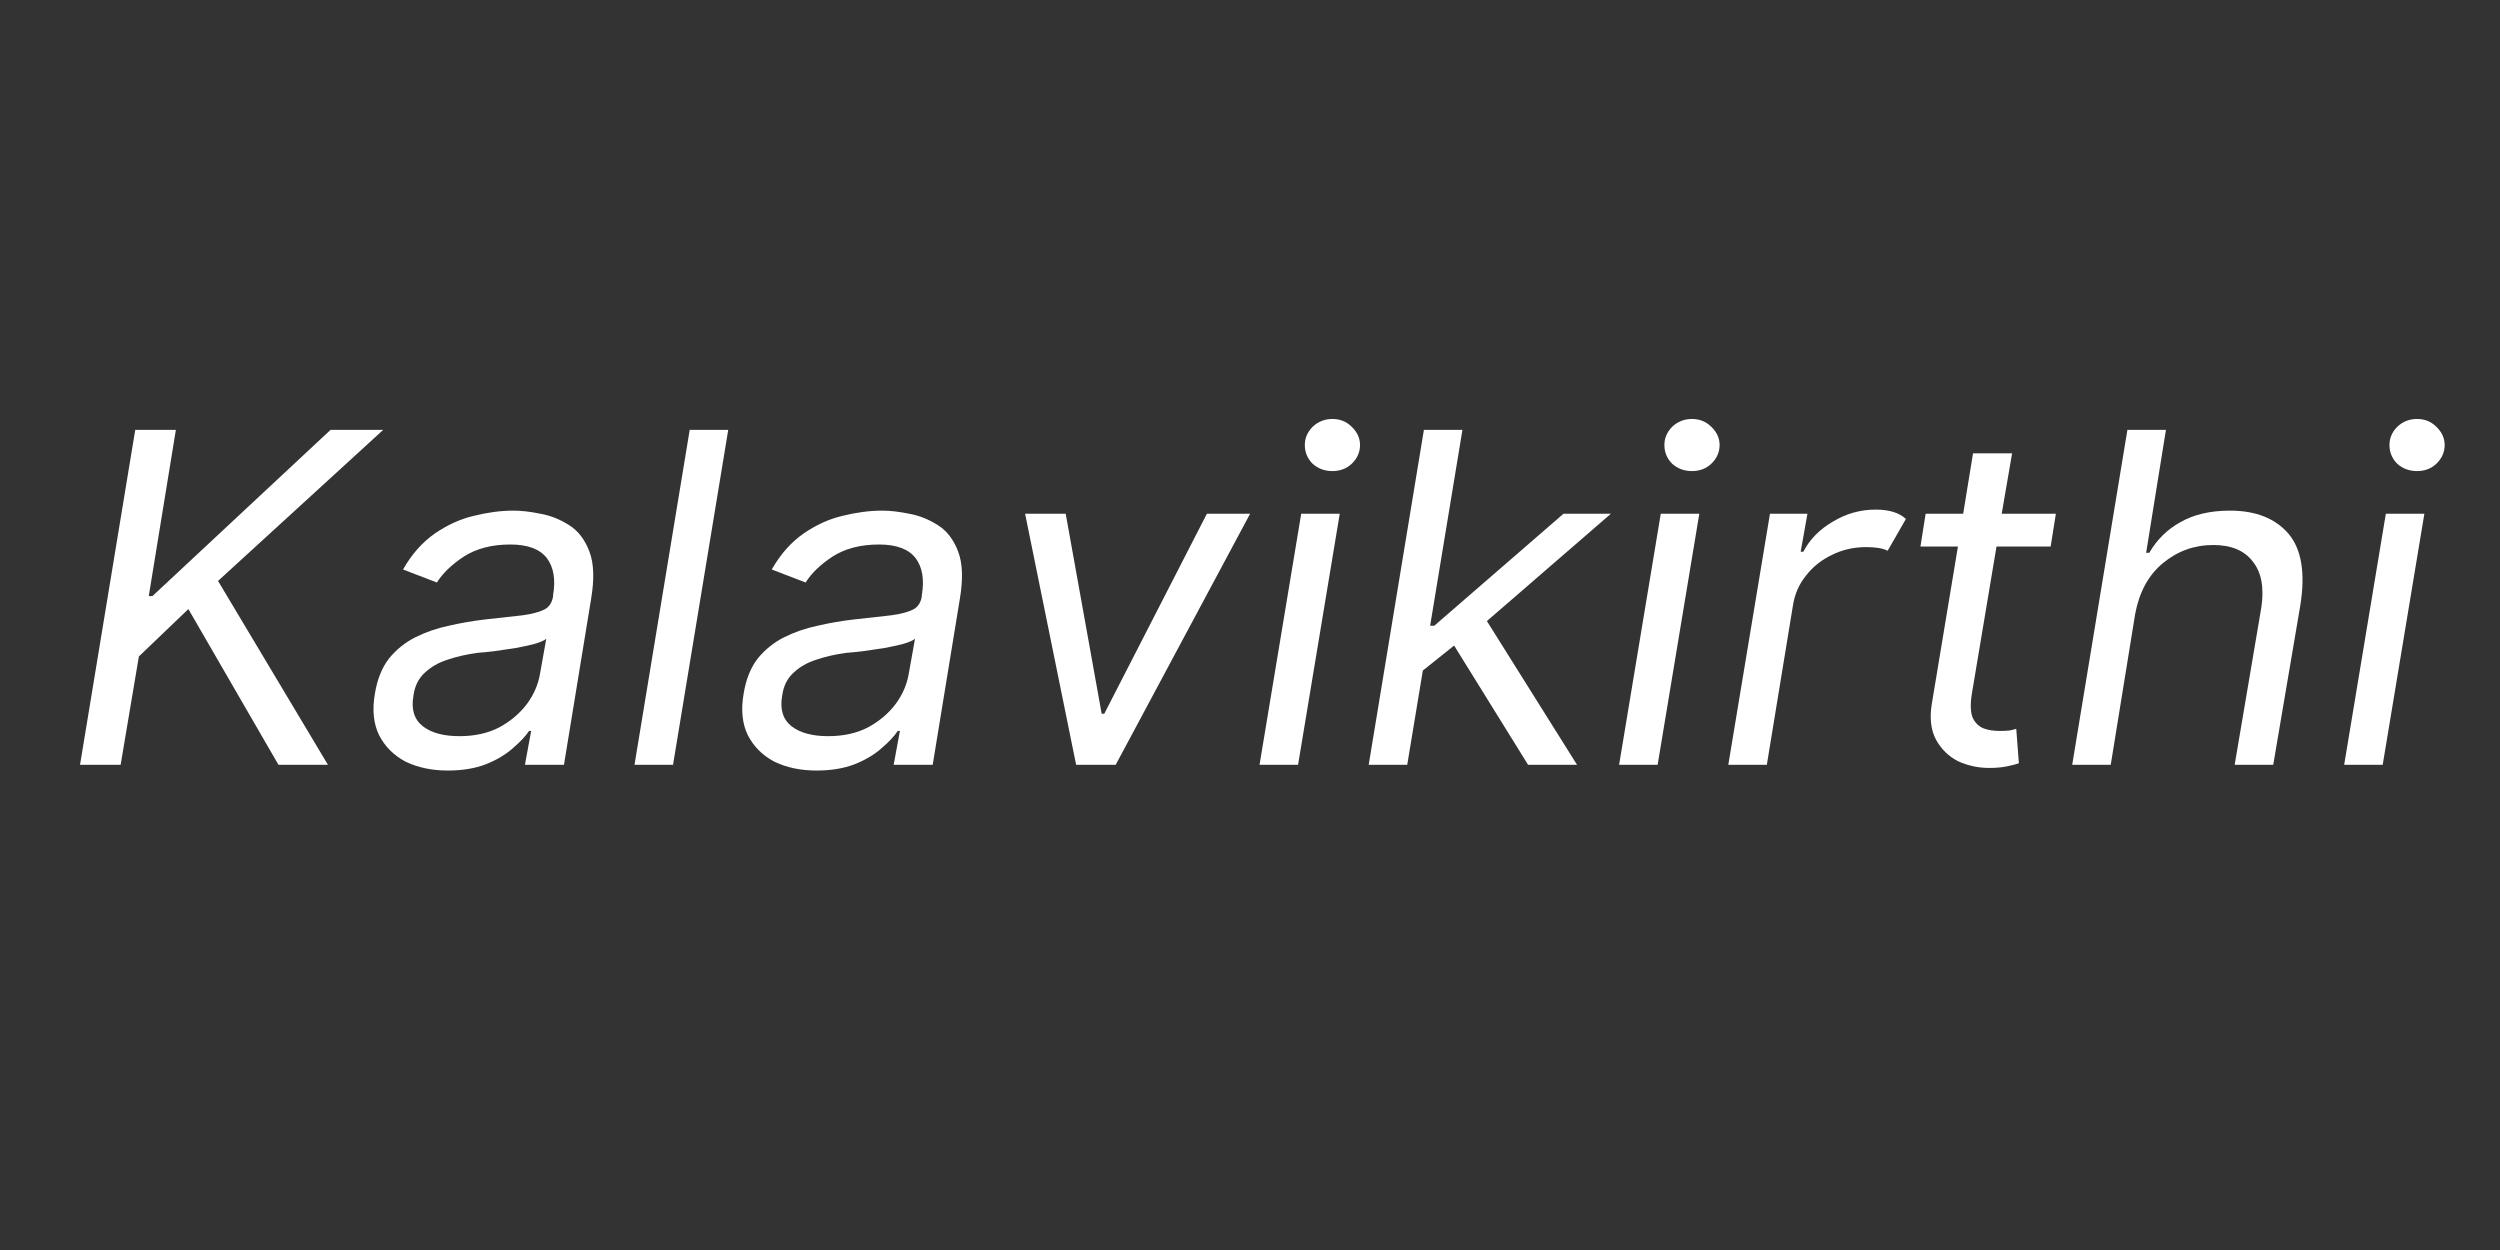 <svg xmlns="http://www.w3.org/2000/svg" xmlns:xlink="http://www.w3.org/1999/xlink" width="100" viewBox="0 0 75 37.5" height="50" preserveAspectRatio="xMidYMid meet"><rect x="0" y="0" width="75" height="37.5" fill="#333333" stroke="none"/><defs><g></g></defs><g fill="#ffffff" fill-opacity="1"><g transform="translate(1.807, 22.944)"><g><path d="M 0.594 0 L 2.25 -10.047 L 3.469 -10.047 L 2.656 -5.062 L 2.766 -5.062 L 8.109 -10.047 L 9.688 -10.047 L 4.734 -5.516 L 8.031 0 L 6.547 0 L 3.844 -4.672 L 2.359 -3.25 L 1.812 0 Z M 0.594 0 "></path></g></g></g><g fill="#ffffff" fill-opacity="1"><g transform="translate(10.81, 22.944)"><g><path d="M 2.625 0.172 C 2.145 0.172 1.723 0.082 1.359 -0.094 C 1.004 -0.281 0.738 -0.547 0.562 -0.891 C 0.395 -1.234 0.352 -1.648 0.438 -2.141 C 0.508 -2.566 0.648 -2.914 0.859 -3.188 C 1.078 -3.457 1.344 -3.672 1.656 -3.828 C 1.969 -3.984 2.301 -4.098 2.656 -4.172 C 3.008 -4.254 3.367 -4.316 3.734 -4.359 C 4.191 -4.41 4.566 -4.453 4.859 -4.484 C 5.148 -4.523 5.367 -4.582 5.516 -4.656 C 5.66 -4.727 5.75 -4.859 5.781 -5.047 L 5.781 -5.078 C 5.863 -5.555 5.801 -5.93 5.594 -6.203 C 5.383 -6.473 5.02 -6.609 4.5 -6.609 C 3.945 -6.609 3.484 -6.488 3.109 -6.25 C 2.742 -6.008 2.473 -5.75 2.297 -5.469 L 1.281 -5.859 C 1.539 -6.316 1.859 -6.676 2.234 -6.938 C 2.609 -7.195 3 -7.375 3.406 -7.469 C 3.812 -7.57 4.207 -7.625 4.594 -7.625 C 4.832 -7.625 5.102 -7.594 5.406 -7.531 C 5.707 -7.477 5.992 -7.363 6.266 -7.188 C 6.535 -7.02 6.738 -6.754 6.875 -6.391 C 7.008 -6.035 7.023 -5.562 6.922 -4.969 L 6.109 0 L 4.938 0 L 5.125 -1.016 L 5.062 -1.016 C 4.957 -0.859 4.797 -0.688 4.578 -0.5 C 4.367 -0.312 4.098 -0.148 3.766 -0.016 C 3.441 0.109 3.062 0.172 2.625 0.172 Z M 2.969 -0.859 C 3.426 -0.859 3.828 -0.945 4.172 -1.125 C 4.516 -1.312 4.789 -1.547 5 -1.828 C 5.207 -2.109 5.336 -2.41 5.391 -2.734 L 5.578 -3.781 C 5.516 -3.727 5.395 -3.676 5.219 -3.625 C 5.051 -3.582 4.859 -3.539 4.641 -3.5 C 4.422 -3.469 4.207 -3.438 4 -3.406 C 3.801 -3.383 3.641 -3.367 3.516 -3.359 C 3.203 -3.316 2.906 -3.25 2.625 -3.156 C 2.352 -3.07 2.125 -2.941 1.938 -2.766 C 1.75 -2.598 1.633 -2.367 1.594 -2.078 C 1.52 -1.672 1.613 -1.363 1.875 -1.156 C 2.133 -0.957 2.5 -0.859 2.969 -0.859 Z M 2.969 -0.859 "></path></g></g></g><g fill="#ffffff" fill-opacity="1"><g transform="translate(18.597, 22.944)"><g><path d="M 3.25 -10.047 L 1.594 0 L 0.438 0 L 2.094 -10.047 Z M 3.25 -10.047 "></path></g></g></g><g fill="#ffffff" fill-opacity="1"><g transform="translate(21.872, 22.944)"><g><path d="M 2.625 0.172 C 2.145 0.172 1.723 0.082 1.359 -0.094 C 1.004 -0.281 0.738 -0.547 0.562 -0.891 C 0.395 -1.234 0.352 -1.648 0.438 -2.141 C 0.508 -2.566 0.648 -2.914 0.859 -3.188 C 1.078 -3.457 1.344 -3.672 1.656 -3.828 C 1.969 -3.984 2.301 -4.098 2.656 -4.172 C 3.008 -4.254 3.367 -4.316 3.734 -4.359 C 4.191 -4.41 4.566 -4.453 4.859 -4.484 C 5.148 -4.523 5.367 -4.582 5.516 -4.656 C 5.66 -4.727 5.75 -4.859 5.781 -5.047 L 5.781 -5.078 C 5.863 -5.555 5.801 -5.93 5.594 -6.203 C 5.383 -6.473 5.02 -6.609 4.5 -6.609 C 3.945 -6.609 3.484 -6.488 3.109 -6.25 C 2.742 -6.008 2.473 -5.75 2.297 -5.469 L 1.281 -5.859 C 1.539 -6.316 1.859 -6.676 2.234 -6.938 C 2.609 -7.195 3 -7.375 3.406 -7.469 C 3.812 -7.57 4.207 -7.625 4.594 -7.625 C 4.832 -7.625 5.102 -7.594 5.406 -7.531 C 5.707 -7.477 5.992 -7.363 6.266 -7.188 C 6.535 -7.02 6.738 -6.754 6.875 -6.391 C 7.008 -6.035 7.023 -5.562 6.922 -4.969 L 6.109 0 L 4.938 0 L 5.125 -1.016 L 5.062 -1.016 C 4.957 -0.859 4.797 -0.688 4.578 -0.5 C 4.367 -0.312 4.098 -0.148 3.766 -0.016 C 3.441 0.109 3.062 0.172 2.625 0.172 Z M 2.969 -0.859 C 3.426 -0.859 3.828 -0.945 4.172 -1.125 C 4.516 -1.312 4.789 -1.547 5 -1.828 C 5.207 -2.109 5.336 -2.41 5.391 -2.734 L 5.578 -3.781 C 5.516 -3.727 5.395 -3.676 5.219 -3.625 C 5.051 -3.582 4.859 -3.539 4.641 -3.5 C 4.422 -3.469 4.207 -3.438 4 -3.406 C 3.801 -3.383 3.641 -3.367 3.516 -3.359 C 3.203 -3.316 2.906 -3.25 2.625 -3.156 C 2.352 -3.07 2.125 -2.941 1.938 -2.766 C 1.75 -2.598 1.633 -2.367 1.594 -2.078 C 1.52 -1.672 1.613 -1.363 1.875 -1.156 C 2.133 -0.957 2.5 -0.859 2.969 -0.859 Z M 2.969 -0.859 "></path></g></g></g><g fill="#ffffff" fill-opacity="1"><g transform="translate(29.659, 22.944)"><g><path d="M 7.844 -7.531 L 3.812 0 L 2.625 0 L 1.094 -7.531 L 2.312 -7.531 L 3.391 -1.531 L 3.469 -1.531 L 6.547 -7.531 Z M 7.844 -7.531 "></path></g></g></g><g fill="#ffffff" fill-opacity="1"><g transform="translate(37.348, 22.944)"><g><path d="M 0.438 0 L 1.688 -7.531 L 2.844 -7.531 L 1.594 0 Z M 2.625 -8.812 C 2.395 -8.812 2.195 -8.883 2.031 -9.031 C 1.875 -9.188 1.797 -9.375 1.797 -9.594 C 1.797 -9.801 1.875 -9.984 2.031 -10.141 C 2.195 -10.297 2.395 -10.375 2.625 -10.375 C 2.852 -10.375 3.047 -10.297 3.203 -10.141 C 3.367 -9.984 3.453 -9.801 3.453 -9.594 C 3.453 -9.375 3.367 -9.188 3.203 -9.031 C 3.047 -8.883 2.852 -8.812 2.625 -8.812 Z M 2.625 -8.812 "></path></g></g></g><g fill="#ffffff" fill-opacity="1"><g transform="translate(40.623, 22.944)"><g><path d="M 0.438 0 L 2.094 -10.047 L 3.25 -10.047 L 2.281 -4.172 L 2.406 -4.172 L 6.281 -7.531 L 7.703 -7.531 L 3.984 -4.312 L 6.688 0 L 5.219 0 L 3 -3.578 L 2.062 -2.828 L 1.594 0 Z M 0.438 0 "></path></g></g></g><g fill="#ffffff" fill-opacity="1"><g transform="translate(48.135, 22.944)"><g><path d="M 0.438 0 L 1.688 -7.531 L 2.844 -7.531 L 1.594 0 Z M 2.625 -8.812 C 2.395 -8.812 2.195 -8.883 2.031 -9.031 C 1.875 -9.188 1.797 -9.375 1.797 -9.594 C 1.797 -9.801 1.875 -9.984 2.031 -10.141 C 2.195 -10.297 2.395 -10.375 2.625 -10.375 C 2.852 -10.375 3.047 -10.297 3.203 -10.141 C 3.367 -9.984 3.453 -9.801 3.453 -9.594 C 3.453 -9.375 3.367 -9.188 3.203 -9.031 C 3.047 -8.883 2.852 -8.812 2.625 -8.812 Z M 2.625 -8.812 "></path></g></g></g><g fill="#ffffff" fill-opacity="1"><g transform="translate(51.411, 22.944)"><g><path d="M 0.438 0 L 1.688 -7.531 L 2.812 -7.531 L 2.609 -6.391 L 2.688 -6.391 C 2.883 -6.766 3.18 -7.066 3.578 -7.297 C 3.973 -7.535 4.398 -7.656 4.859 -7.656 C 5.266 -7.656 5.566 -7.562 5.766 -7.375 L 5.219 -6.422 C 5.082 -6.492 4.867 -6.531 4.578 -6.531 C 4.203 -6.531 3.859 -6.453 3.547 -6.297 C 3.234 -6.148 2.973 -5.941 2.766 -5.672 C 2.555 -5.41 2.426 -5.109 2.375 -4.766 L 1.594 0 Z M 0.438 0 "></path></g></g></g><g fill="#ffffff" fill-opacity="1"><g transform="translate(56.707, 22.944)"><g><path d="M 4.969 -7.531 L 4.812 -6.547 L 3.188 -6.547 L 2.453 -2.156 C 2.398 -1.832 2.406 -1.586 2.469 -1.422 C 2.539 -1.266 2.648 -1.156 2.797 -1.094 C 2.941 -1.039 3.102 -1.016 3.281 -1.016 C 3.406 -1.016 3.508 -1.02 3.594 -1.031 C 3.676 -1.051 3.738 -1.066 3.781 -1.078 L 3.859 -0.047 C 3.773 -0.016 3.656 0.016 3.5 0.047 C 3.352 0.078 3.176 0.094 2.969 0.094 C 2.633 0.094 2.32 0.023 2.031 -0.109 C 1.75 -0.254 1.531 -0.469 1.375 -0.75 C 1.219 -1.039 1.176 -1.406 1.25 -1.844 L 2.031 -6.547 L 0.906 -6.547 L 1.062 -7.531 L 2.188 -7.531 L 2.484 -9.344 L 3.656 -9.344 L 3.344 -7.531 Z M 4.969 -7.531 "></path></g></g></g><g fill="#ffffff" fill-opacity="1"><g transform="translate(61.728, 22.944)"><g><path d="M 2.328 -4.531 L 1.594 0 L 0.438 0 L 2.094 -10.047 L 3.25 -10.047 L 2.656 -6.359 L 2.75 -6.359 C 2.977 -6.754 3.289 -7.062 3.688 -7.281 C 4.082 -7.508 4.578 -7.625 5.172 -7.625 C 5.941 -7.625 6.523 -7.395 6.922 -6.938 C 7.316 -6.477 7.438 -5.758 7.281 -4.781 L 6.469 0 L 5.312 0 L 6.109 -4.703 C 6.203 -5.305 6.117 -5.77 5.859 -6.094 C 5.609 -6.426 5.211 -6.594 4.672 -6.594 C 4.098 -6.594 3.594 -6.41 3.156 -6.047 C 2.727 -5.691 2.453 -5.188 2.328 -4.531 Z M 2.328 -4.531 "></path></g></g></g><g fill="#ffffff" fill-opacity="1"><g transform="translate(69.887, 22.944)"><g><path d="M 0.438 0 L 1.688 -7.531 L 2.844 -7.531 L 1.594 0 Z M 2.625 -8.812 C 2.395 -8.812 2.195 -8.883 2.031 -9.031 C 1.875 -9.188 1.797 -9.375 1.797 -9.594 C 1.797 -9.801 1.875 -9.984 2.031 -10.141 C 2.195 -10.297 2.395 -10.375 2.625 -10.375 C 2.852 -10.375 3.047 -10.297 3.203 -10.141 C 3.367 -9.984 3.453 -9.801 3.453 -9.594 C 3.453 -9.375 3.367 -9.188 3.203 -9.031 C 3.047 -8.883 2.852 -8.812 2.625 -8.812 Z M 2.625 -8.812 "></path></g></g></g></svg>